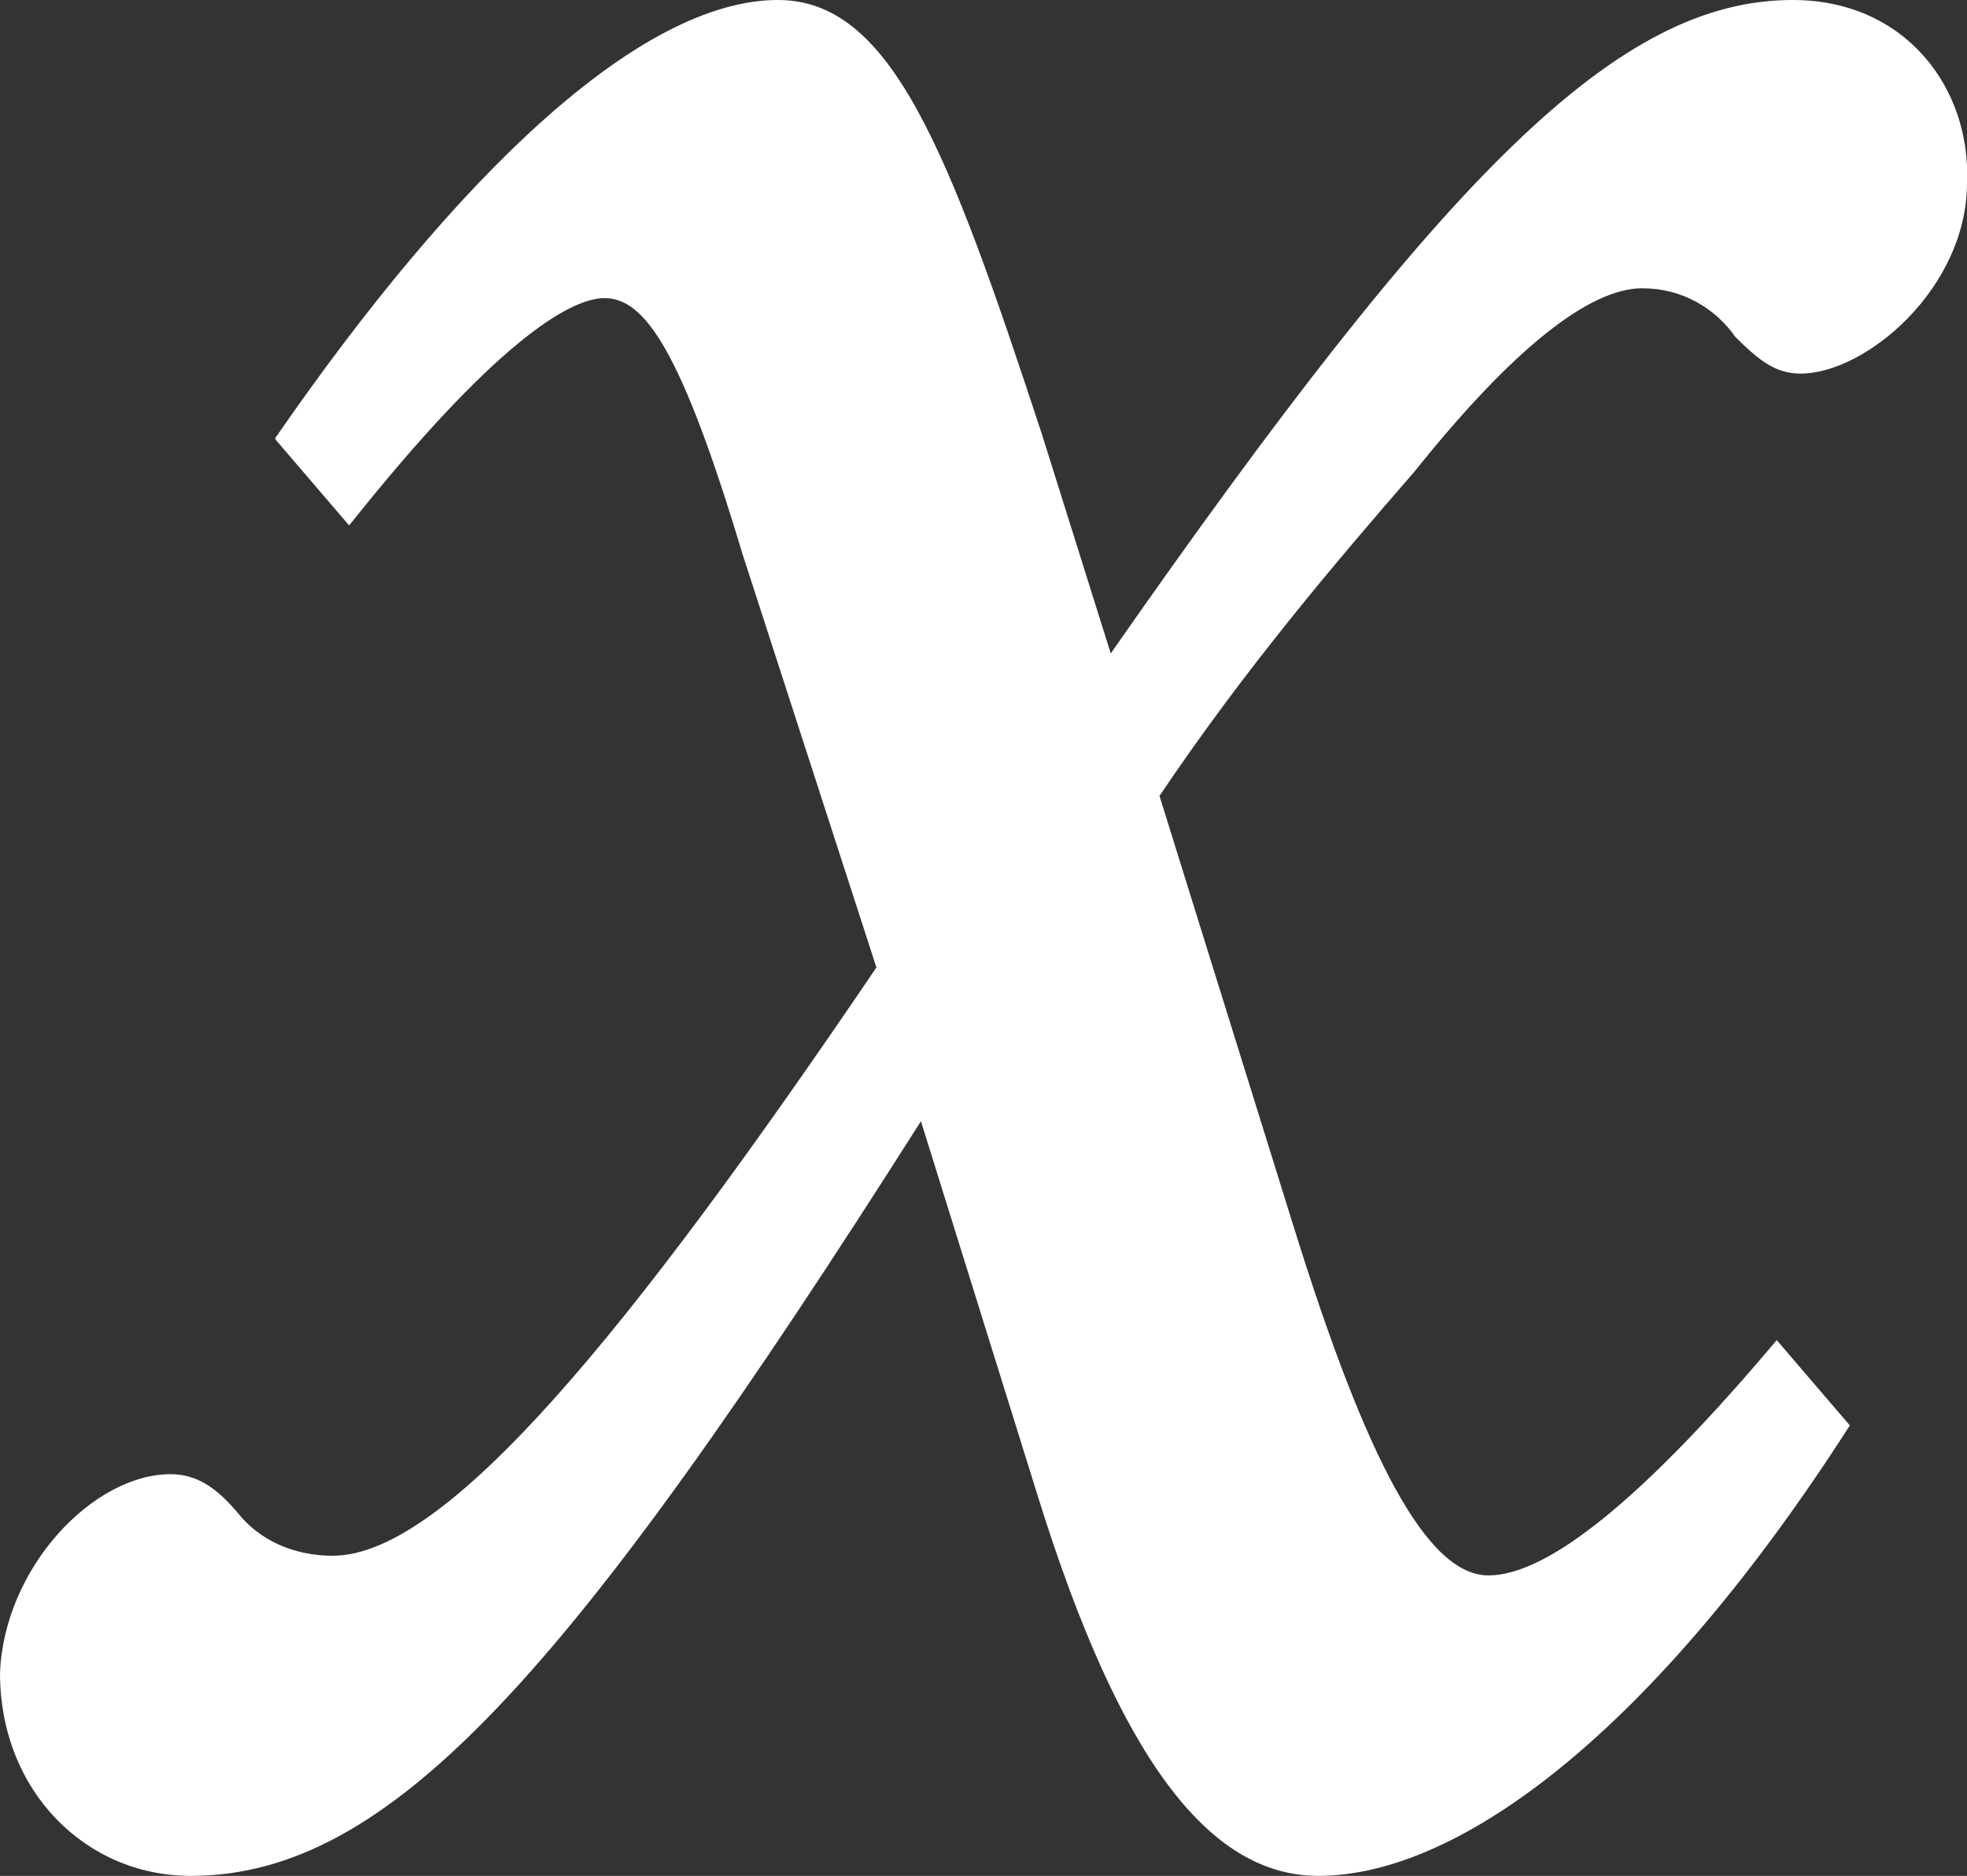 <?xml version="1.0" encoding="UTF-8"?><svg id="_レイヤー_1" xmlns="http://www.w3.org/2000/svg" width="41.97" height="40.02" viewBox="0 0 41.97 40.02"><rect x="0" y="0" width="41.97" height="40.02" fill="#333333" stroke="none"/><defs><style>.cls-1{fill:#fff;stroke-width:0px;}</style></defs><path class="cls-1" d="m5.87,9.35C9.76,3.72,13.66,0,16.6,0c2.42,0,3.64,3.2,5.63,9.26l1.47,4.68C30.89,3.64,34.53,0,38.25,0c2.42,0,3.81,1.9,3.72,3.9,0,2.25-2.16,4.07-3.55,4.07-.52,0-.87-.26-1.39-.78-.43-.61-1.13-1.04-1.99-1.04-1.13,0-2.77,1.3-4.85,3.9-1.73,1.99-3.64,4.24-5.45,6.93l2.86,9.18c1.56,5.02,2.86,7.45,4.16,7.45s3.38-1.73,6.15-5.02l1.56,1.82c-4.16,6.49-8.31,9.61-11.34,9.61-2.34,0-4.24-2.51-5.97-8.05l-2.51-8.05c-7.53,11.86-11.34,16.1-15.58,16.1-2.25,0-4.07-1.82-4.07-4.33.09-2.25,1.99-4.24,3.64-4.24.61,0,1.04.35,1.47.87s1.13.87,1.99.87c2.42,0,6.32-4.76,11.6-12.55l-2.86-8.83c-1.3-4.33-2.08-5.45-2.94-5.45-.78,0-2.42,1.04-5.45,4.85l-1.56-1.82-.02-.04Z"/></svg>